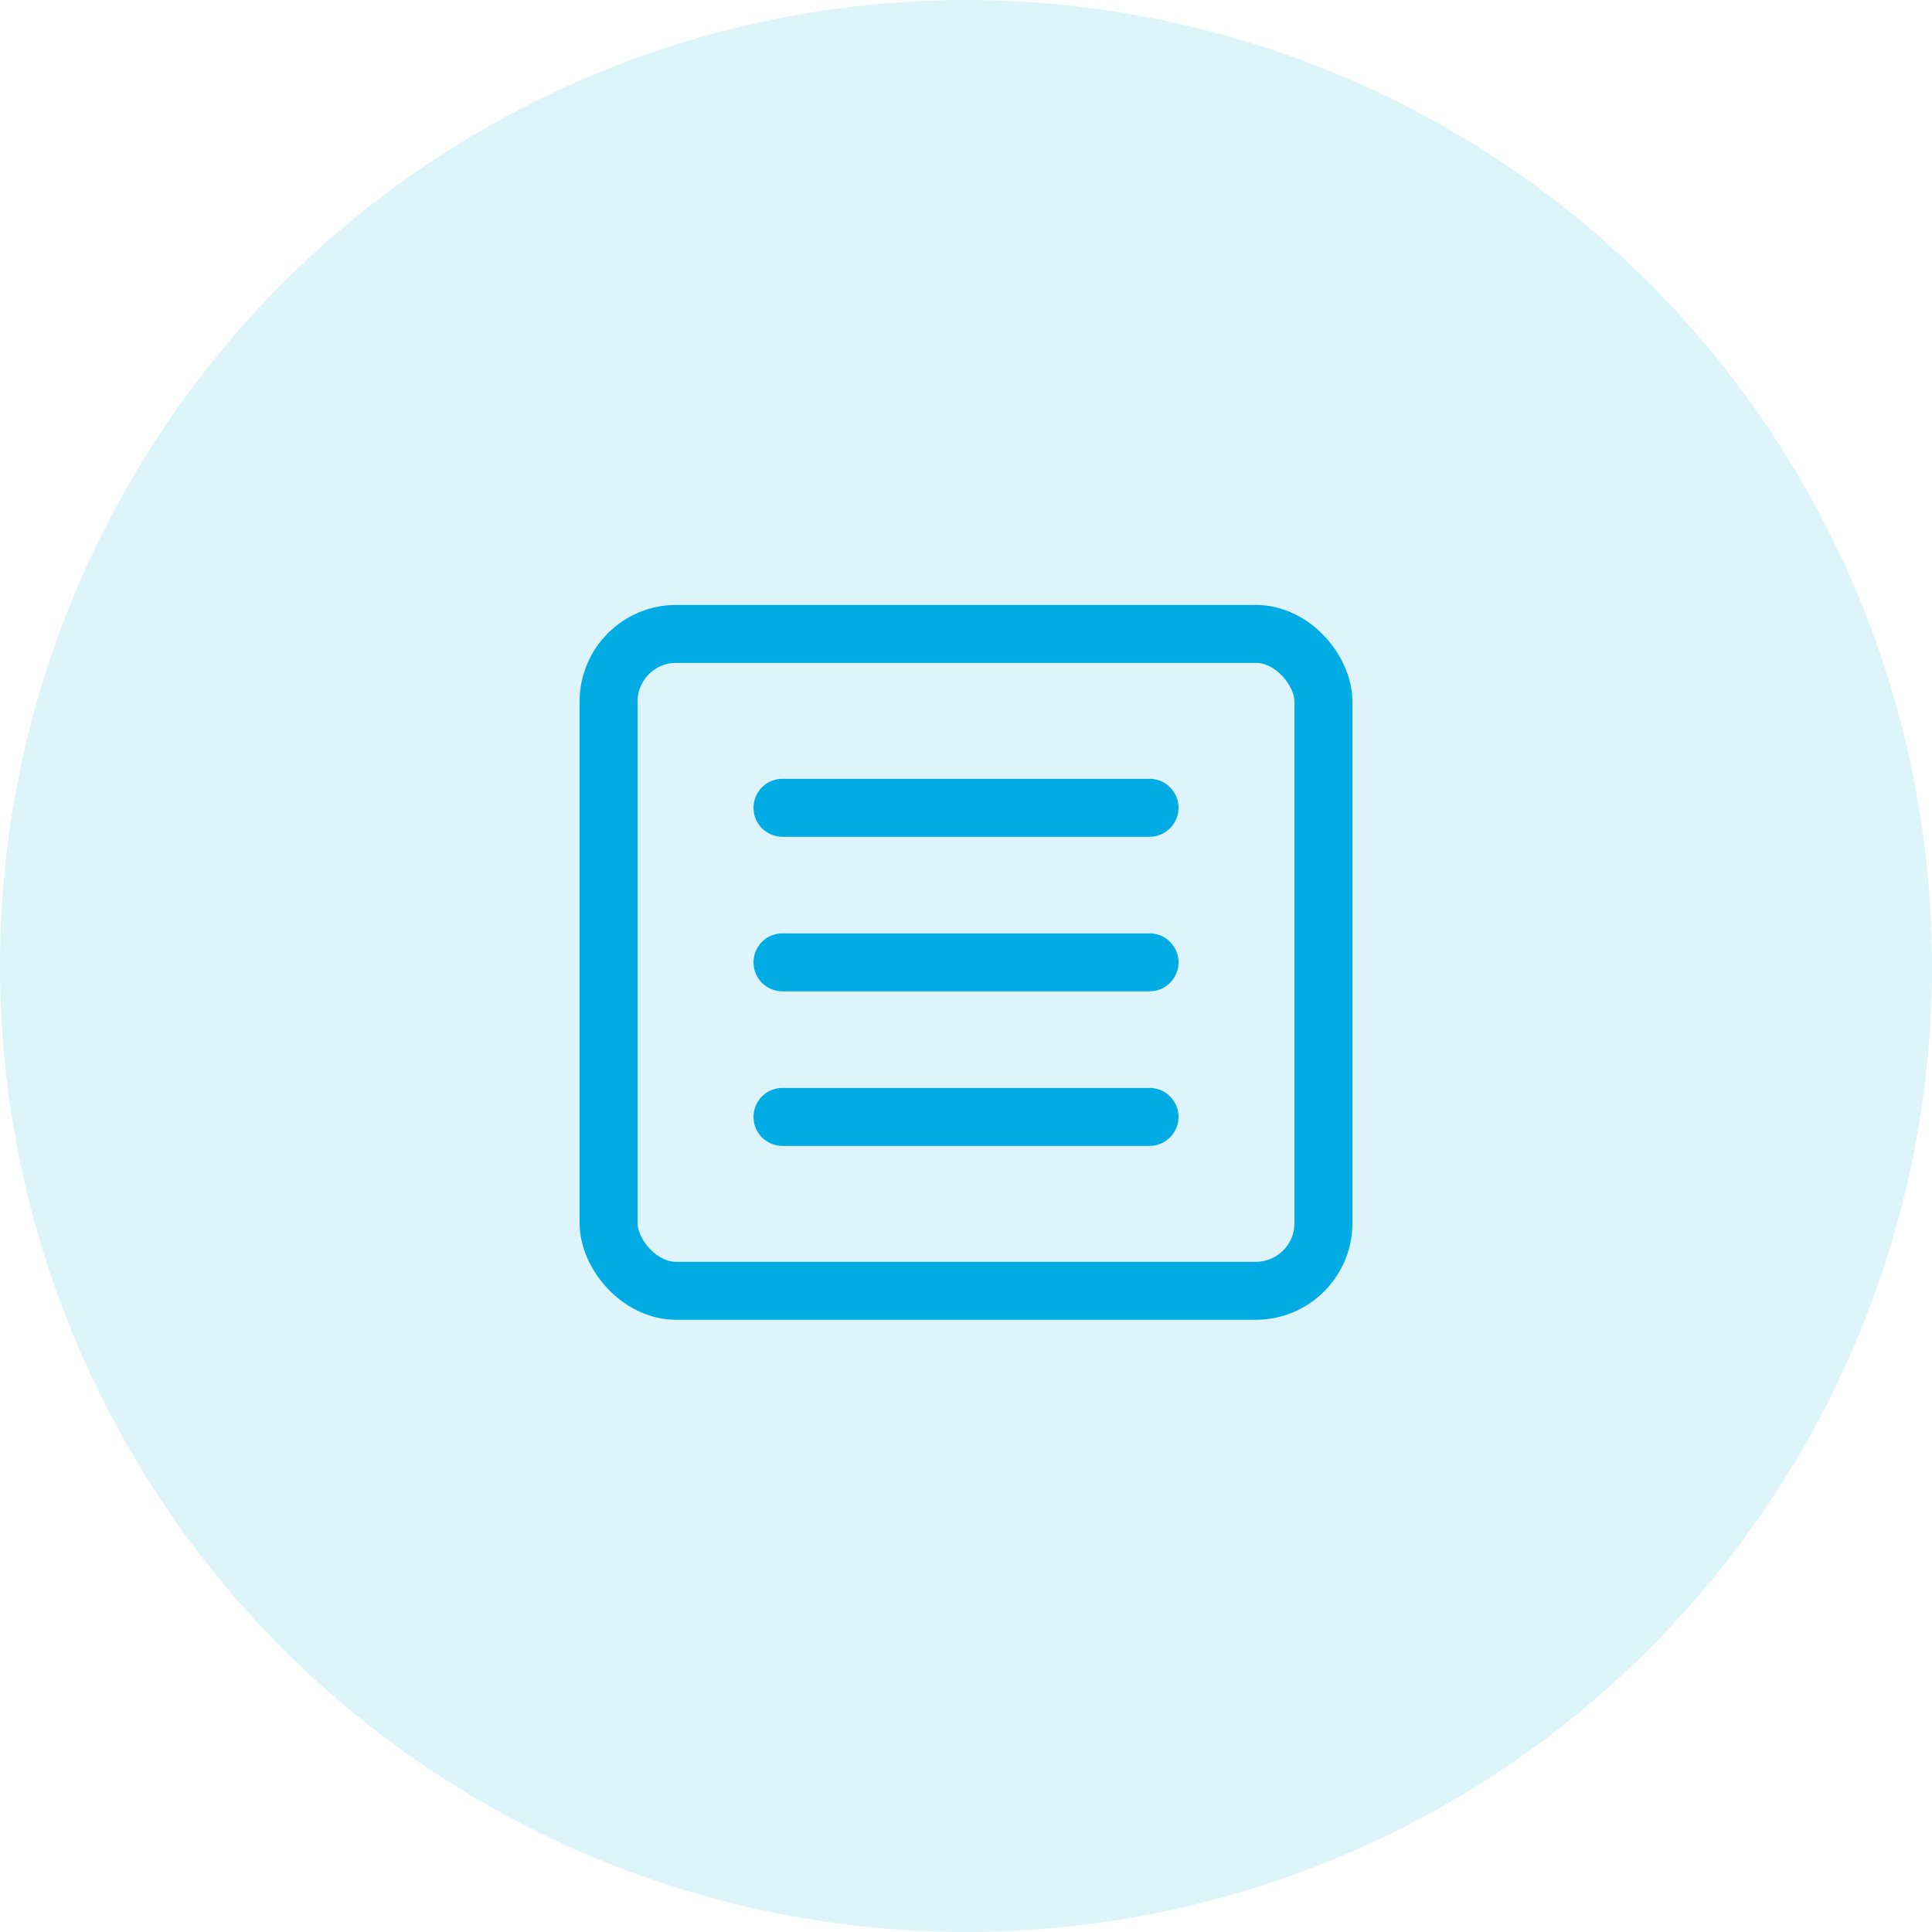 <svg xmlns="http://www.w3.org/2000/svg" width="100" height="100" viewBox="0 0 100 100"><g transform="translate(-556 -987)"><circle cx="50" cy="50" r="50" transform="translate(556 987)" fill="#00ace3" opacity="0.13"/><g transform="translate(0 149.311)"><g transform="translate(586 869)" fill="none" stroke="#00ace3" stroke-linecap="round" stroke-linejoin="round" stroke-width="3"><rect width="40" height="37" rx="5" stroke="none"/><rect x="1.5" y="1.5" width="37" height="34" rx="3.5" fill="none"/></g><line x2="19" transform="translate(596.5 879.5)" fill="none" stroke="#00ace3" stroke-linecap="round" stroke-width="3"/><line x2="19" transform="translate(596.5 887.5)" fill="none" stroke="#00ace3" stroke-linecap="round" stroke-width="3"/><line x2="19" transform="translate(596.5 895.5)" fill="none" stroke="#00ace3" stroke-linecap="round" stroke-width="3"/></g></g></svg>